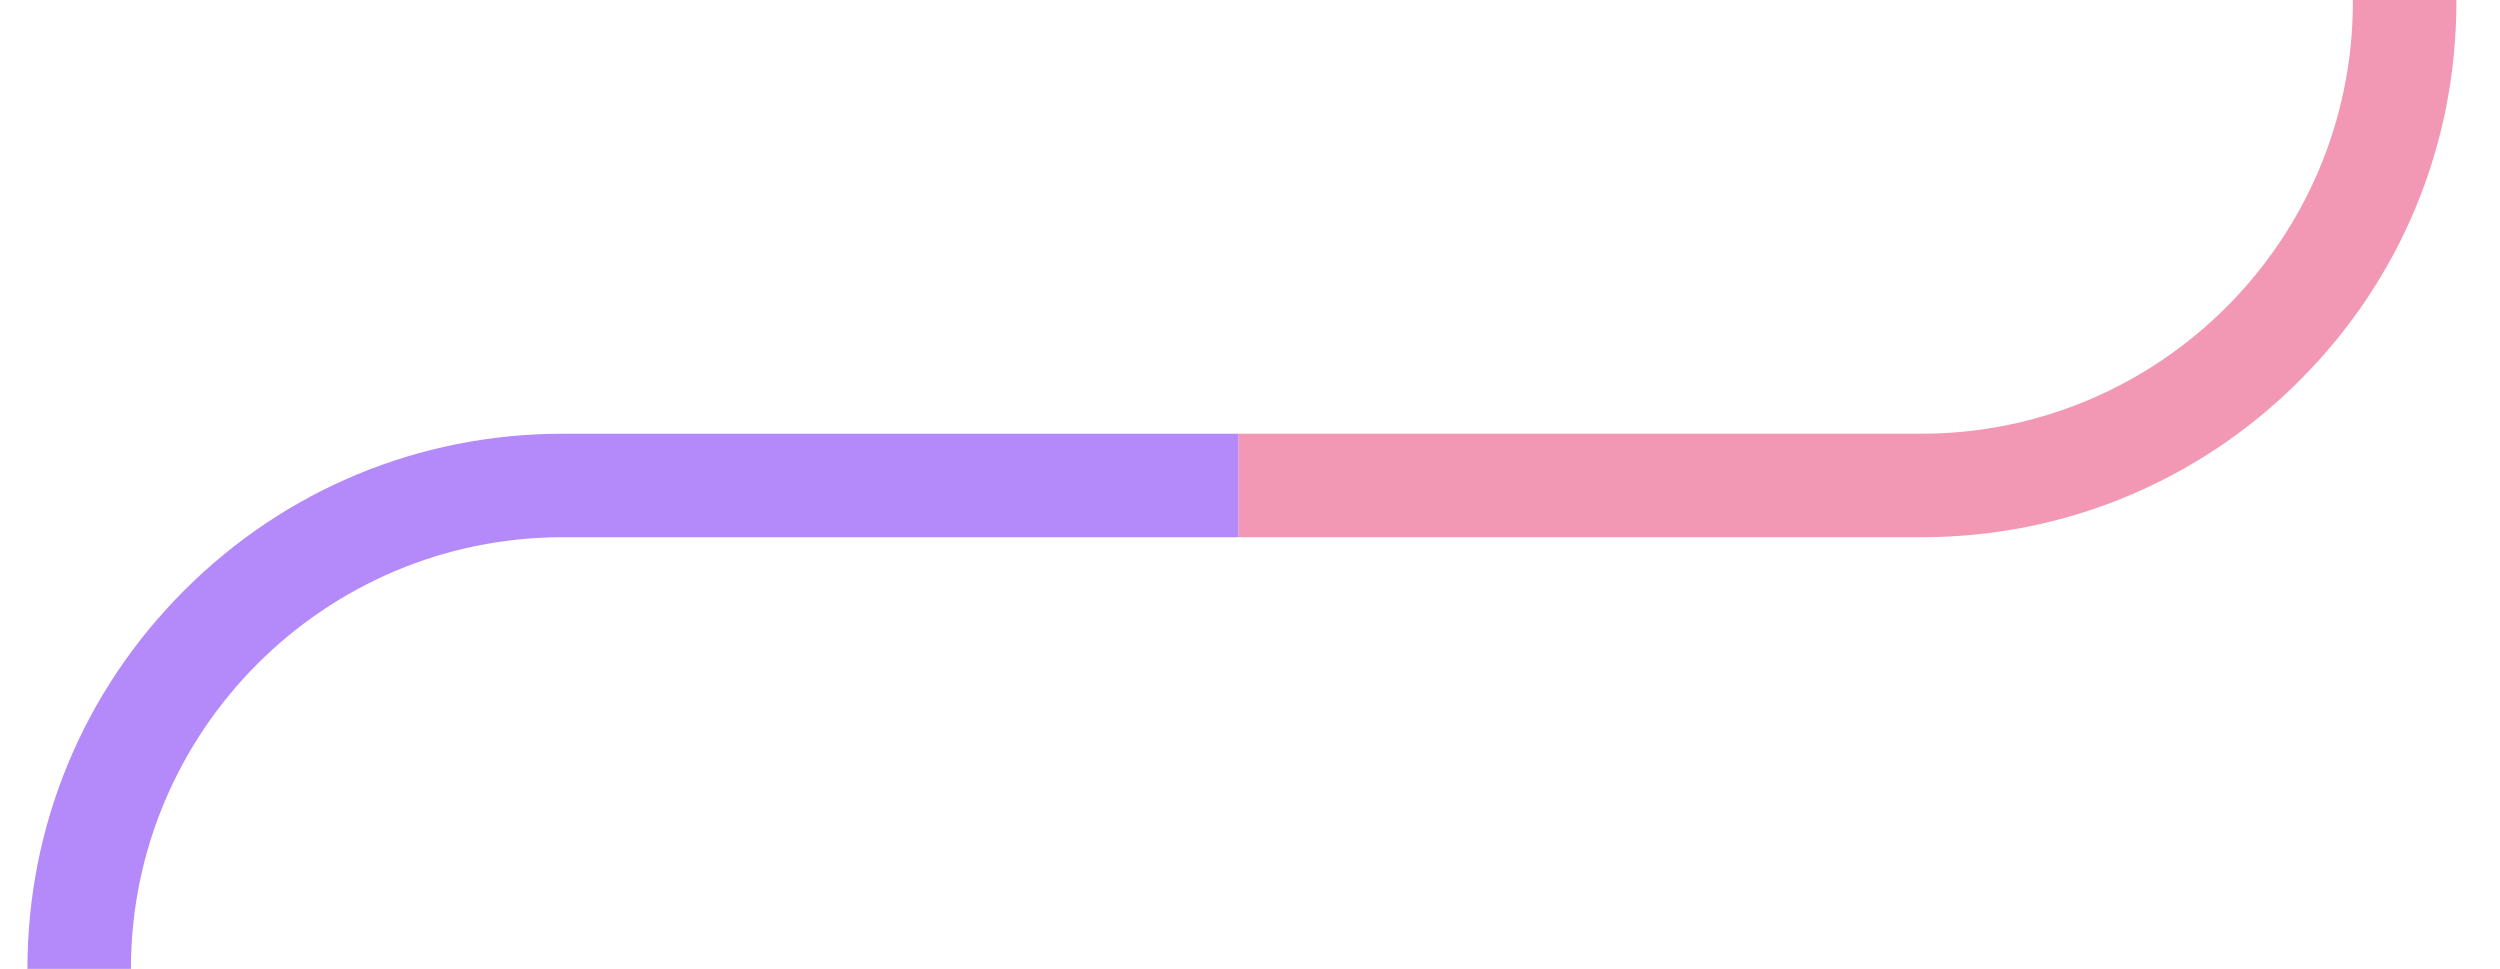 <svg xmlns="http://www.w3.org/2000/svg" id="Camada_1" data-name="Camada 1" viewBox="0 0 1087.04 421.28"><defs><style>      .cls-1 {        fill: #b489fa;      }      .cls-2 {        fill: #f297b4;      }    </style></defs><path class="cls-1" d="M538.59,653.96H244.61c-62.15,0-120.58-24.2-164.53-68.15-43.95-43.95-68.15-102.38-68.15-164.53s24.2-120.58,68.15-164.53,102.38-68.15,164.53-68.15h293.98v45H244.61c-103.49,0-187.68,84.19-187.68,187.68s84.19,187.68,187.68,187.68h293.98v45Z"></path><path class="cls-2" d="M835.39,233.59h-296.8v-45h296.8c103.49,0,187.68-84.19,187.68-187.68V-.91c0-103.49-84.19-187.68-187.68-187.68h-296.8v-45h296.8c62.15,0,120.58,24.2,164.53,68.15,43.95,43.95,68.15,102.38,68.15,164.53V.91c0,62.15-24.2,120.58-68.15,164.53-43.95,43.95-102.38,68.15-164.53,68.15Z"></path></svg>